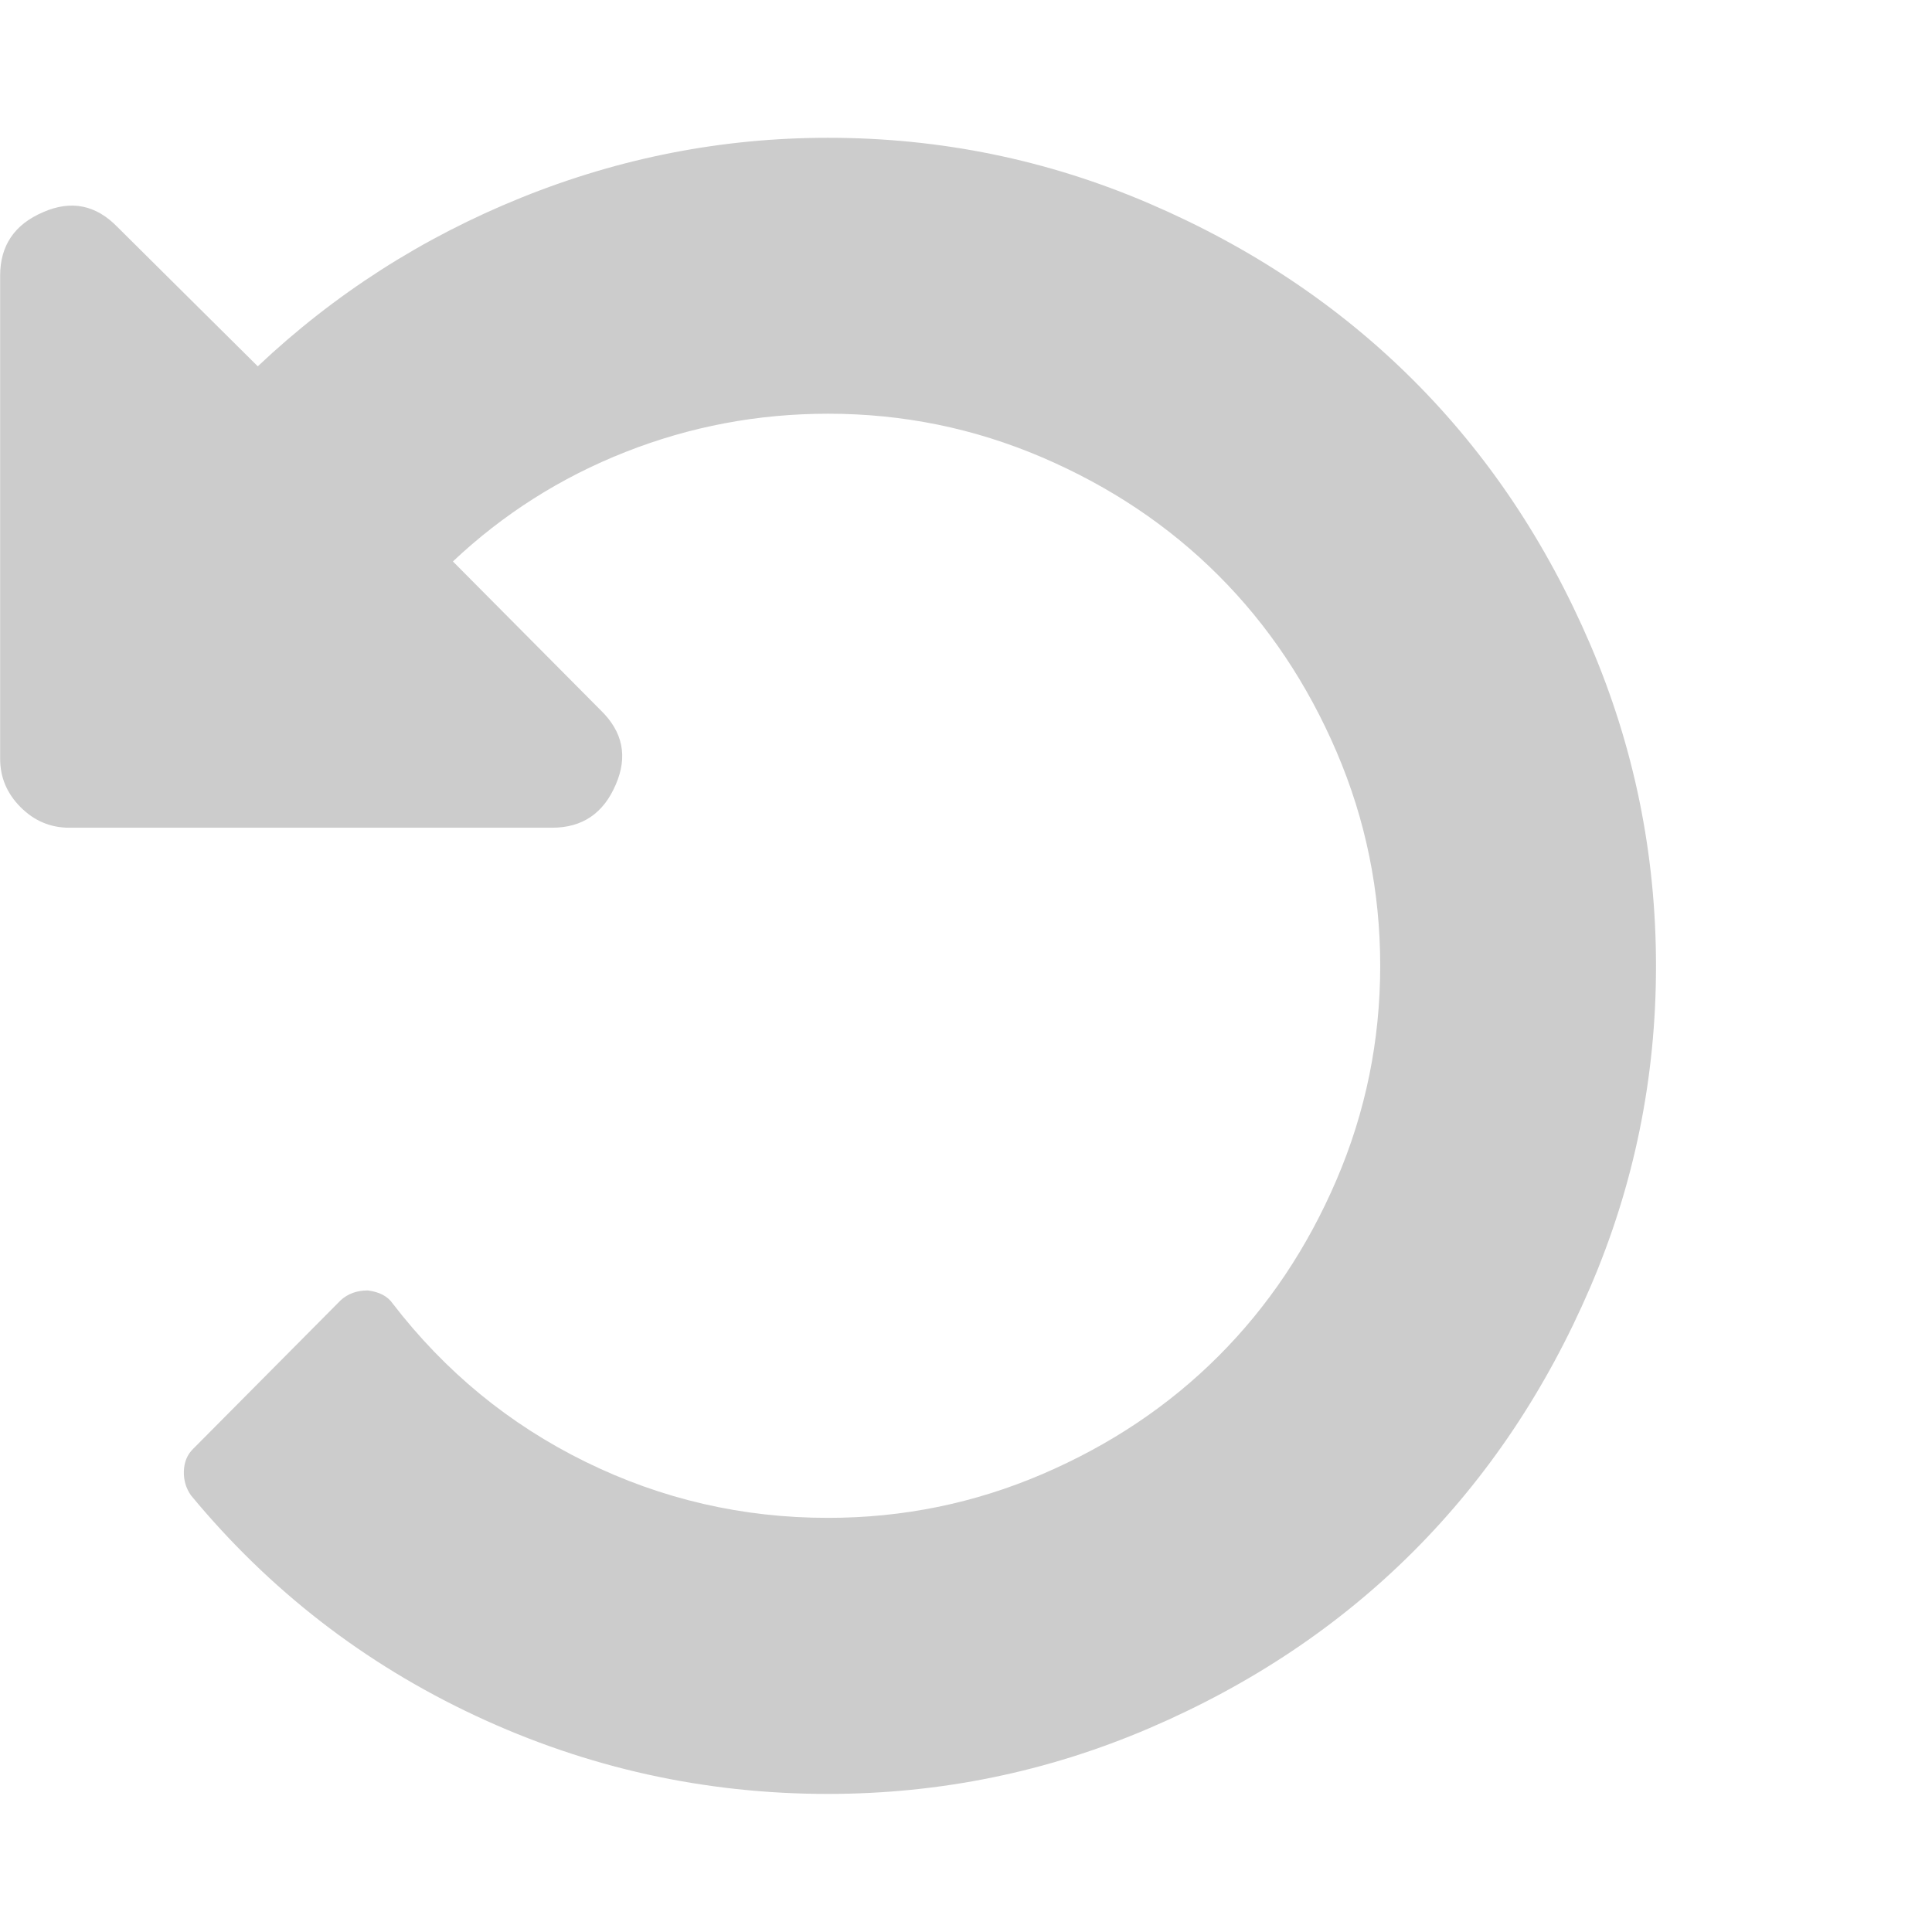 <svg version="1.1" xmlns="http://www.w3.org/2000/svg" xmlns:xlink="http://www.w3.org/1999/xlink" x="0px" y="0px" width="1024px" height="1024px" viewBox="0 0 1024 1024" enable-background="new 0 0 1024 1024" xml:space="preserve" style="fill: #cccccc;">
  <path d="M877.714 512q0 89.161-34.853 170.277t-93.696 139.995-139.995 93.696-170.277 34.853q-98.304 0-186.843-41.435t-150.857-116.846q-3.986-5.705-3.73-12.873t4.864-11.703l78.299-78.848q5.705-5.157 14.299-5.157 9.143 1.134 13.129 6.839 41.728 54.272 102.29 84.005t128.585 29.696q59.429 0 113.445-23.15t93.44-62.574 62.574-93.44 23.15-113.445-23.15-113.445-62.574-93.44-93.44-62.574-113.445-23.15q-55.991 0-107.447 20.297t-91.429 58.002l78.299 78.848q17.701 17.152 8.009 39.424-9.728 22.857-33.719 22.857l-256 0q-14.848 0-25.71-10.862t-10.862-25.71l0-256q0-23.991 22.857-33.719 22.272-9.728 39.424 8.009l74.277 73.728q61.147-57.71 139.703-89.417t162.56-31.707q89.161 0 170.277 34.853t139.995 93.696 93.696 139.995 34.853 170.277z" />
</svg>